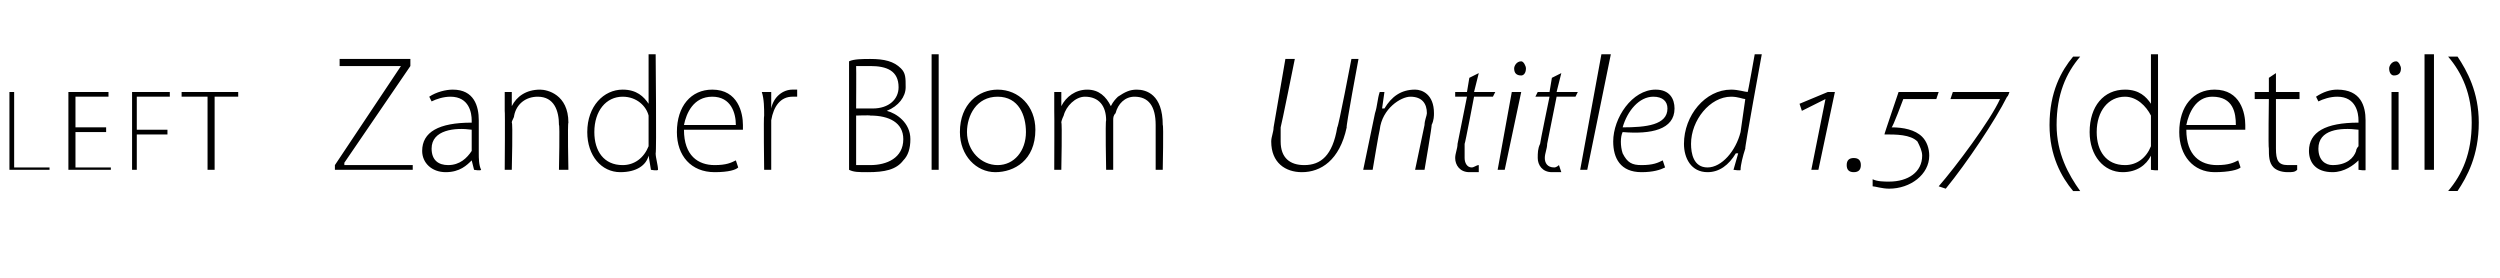 <?xml version="1.0" standalone="no"?><!DOCTYPE svg PUBLIC "-//W3C//DTD SVG 1.1//EN" "http://www.w3.org/Graphics/SVG/1.1/DTD/svg11.dtd"><svg xmlns="http://www.w3.org/2000/svg" version="1.1" width="106px" height="11.8px" viewBox="0 -2 106 11.8" style="top:-2px"><desc>left Zander Blom Untitled 1.57 (detail)</desc><defs/><g id="Polygon99019"><path d="m.4 1.9h.2v3.2h1.5v.1H.4V1.9zm4.1 1.7H3.2v1.5h1.5v.1H2.9V1.9h1.7v.2H3.2v1.3h1.3v.2zm1.1-1.7h1.6v.2H5.8v1.4h1.3v.2H5.8v1.5h-.2V1.9zm3.2.2H7.7v-.2h2.4v.2h-1v3.1h-.3V2.1zM14.2 5L17 .8h-2.6v-.3h3v.3l-2.8 4.1v.1h2.9v.2h-3.3v-.2zm6.1-.5c0 .2 0 .5.1.7c-.03.05-.3 0-.3 0l-.1-.4s0-.03 0 0c-.2.2-.5.5-1.1.5c-.6 0-1-.4-1-.9c0-.8.7-1.2 2.1-1.2v-.1c0-.3-.1-1-.9-1c-.3 0-.6.1-.8.2l-.1-.2c.3-.2.7-.3 1-.3c.9 0 1.1.7 1.1 1.3v1.4zm-.3-1c-.7-.1-1.7 0-1.7.8c0 .5.3.7.7.7c.5 0 .8-.3 1-.6v-.9zm1.4-.8v-.8h.3v.6s.04 0 0 0c.2-.4.6-.7 1.2-.7c.3 0 1.2.2 1.2 1.4c-.04.03 0 2 0 2h-.4s.04-1.94 0-1.9c0-.6-.2-1.2-.9-1.2c-.5 0-.9.3-1 .8c0 .1-.1.2-.1.3c.05-.03 0 2 0 2h-.3s.02-2.5 0-2.5zM27.8.3s.04 4.17 0 4.2c0 .2.1.5.1.7c-.03.05-.3 0-.3 0l-.1-.6s.04.01 0 0c-.1.4-.5.7-1.2.7c-.8 0-1.4-.7-1.4-1.7c0-1.1.7-1.8 1.5-1.8c.6 0 .9.3 1.1.6V.3h.3zm-.3 2.9v-.3c-.1-.4-.5-.8-1.1-.8c-.7 0-1.2.6-1.2 1.5c0 .8.4 1.4 1.2 1.4c.5 0 .9-.3 1.1-.8v-1zm1.5.3c0 1.1.6 1.5 1.3 1.5c.5 0 .7-.1.9-.2l.1.3c-.1.1-.4.2-1 .2c-1 0-1.6-.7-1.6-1.7c0-1.1.6-1.8 1.5-1.8c1.1 0 1.3 1 1.3 1.5v.2H29zm2.2-.2c0-.5-.2-1.2-1-1.2c-.8 0-1.1.7-1.2 1.2h2.2zm1.2-.4c0-.3 0-.7-.1-1h.4v.7s-.02-.03 0 0c.1-.5.5-.8.9-.8h.2v.3h-.2c-.5 0-.8.4-.9 1v2.1h-.3s-.03-2.3 0-2.3zM36 .6c.2-.1.6-.1.9-.1c.6 0 1 .1 1.3.4c.2.2.2.4.2.8c0 .4-.3.8-.8 1c.4.1 1 .5 1 1.2c0 .4-.1.7-.3.9c-.3.4-.8.5-1.5.5c-.4 0-.6 0-.8-.1V.6zm.3 2h.7c.7 0 1.1-.4 1.1-.9c0-.7-.5-.9-1.2-.9h-.6c.01.03 0 1.8 0 1.8zm0 2.4h.6c.7 0 1.4-.3 1.4-1.1c0-.7-.6-1-1.4-1c0-.02-.6 0-.6 0v2.1zM39.5.3h.3v4.9h-.3V.3zm4.4 3.2c0 1.3-.9 1.8-1.7 1.8c-.8 0-1.5-.7-1.5-1.7c0-1.2.8-1.8 1.6-1.8c.9 0 1.6.7 1.6 1.7zm-2.9.1c0 .8.6 1.4 1.3 1.4c.7 0 1.2-.6 1.2-1.4c0-.7-.3-1.5-1.2-1.5c-.9 0-1.3.8-1.3 1.5zm3.7-.9v-.8h.3v.6s.03-.02 0 0c.2-.4.6-.7 1.1-.7c.5 0 .8.3 1 .7c.1-.2.2-.3.3-.4c.3-.2.5-.3.8-.3c.4 0 1.1.2 1.1 1.5c.04-.03 0 1.9 0 1.9h-.3V3.3c0-.8-.3-1.2-.9-1.2c-.4 0-.7.3-.8.7c-.1.1-.1.2-.1.3v2.1h-.3s-.04-2.05 0-2.1c0-.6-.3-1-.9-1c-.4 0-.8.4-.9.8c0 0-.1.2-.1.3c.04-.02 0 2 0 2h-.3s.01-2.5 0-2.5zM54.9.5s-.58 2.88-.6 2.9v.6c0 .7.4 1 1 1c.7 0 1.2-.4 1.4-1.6c.05-.01.6-2.9.6-2.9h.3s-.55 2.94-.5 2.9c-.3 1.4-1.1 1.9-1.9 1.9c-.7 0-1.3-.4-1.3-1.3c0-.2.1-.4.1-.6l.5-2.9h.4zm2.9 4.7l.5-2.4c.1-.3.1-.6.2-.9h.2l-.1.7h.1c.3-.5.7-.8 1.3-.8c.3 0 .8.2.8 1c0 .1 0 .3-.1.5c.03-.02-.3 1.9-.3 1.9h-.4l.4-1.9c0-.2.1-.4.1-.5c0-.4-.2-.7-.7-.7c-.4 0-1.2.5-1.3 1.4c-.02.03-.3 1.7-.3 1.7h-.4zm4.9-4.1l-.2.8h.9l-.1.2h-.8s-.38 2-.4 2v.6c0 .2.1.4.3.4c.1 0 .2-.1.3-.1v.3h-.4c-.4 0-.6-.3-.6-.6c0-.2.1-.4.1-.6l.4-2h-.5v-.2h.5l.1-.6l.4-.2zm.8 4.1l.6-3.3h.4l-.7 3.3h-.3zm1-4c-.2 0-.3-.1-.3-.3c0-.1.1-.3.3-.3c.1 0 .2.2.2.3c0 .2-.1.3-.2.3zm1.7-.1l-.2.8h.9l-.1.2h-.8l-.4 2c0 .2-.1.4-.1.6c0 .2.1.4.4.4c.1 0 .2-.1.2-.1l.1.3h-.4c-.4 0-.6-.3-.6-.6c0-.2 0-.4.1-.6c-.01-.02.4-2 .4-2h-.6l.1-.2h.5l.1-.6l.4-.2zm.8 4.1l.9-4.9h.4l-1 4.9h-.3zm3.6-.1c-.2.1-.5.2-1 .2c-.9 0-1.2-.6-1.2-1.3c0-1 .8-2.2 1.8-2.2c.6 0 .8.4.8.8c0 .9-1 1.1-2.2 1c-.1.2-.1.6 0 .9c.2.4.4.5.8.5c.5 0 .7-.1.9-.2l.1.3zm.1-2.5c0-.3-.2-.5-.6-.5c-.6 0-1.1.6-1.3 1.3c1 0 1.9-.1 1.9-.8zm4-2.3s-.74 4.03-.7 4c-.1.3-.2.7-.2.9c.03.05-.3 0-.3 0l.2-.7h-.1c-.3.5-.7.8-1.2.8c-.7 0-1-.6-1-1.2c0-1.2.9-2.3 2-2.3c.3 0 .6.1.7.1c.01.05.3-1.6.3-1.6h.3zM74 2.2c-.1 0-.3-.1-.6-.1c-.9 0-1.7 1-1.7 2c0 .4.1 1 .7 1c.6 0 1.2-.7 1.4-1.5l.2-1.4zm3.1 3h-.3l.6-3l-1 .5l-.1-.3l1.2-.5h.3l-.7 3.3zm1.5.1c-.2 0-.3-.1-.3-.3c0-.2.1-.3.3-.3c.2 0 .3.1.3.3c0 .2-.1.3-.3.3zm.8.3c.2.1.5.1.7.1c.8 0 1.4-.4 1.4-1.1c0-.2-.1-.4-.2-.6c-.3-.3-.9-.3-1.4-.3c-.02.02.6-1.8.6-1.8h1.7l-.1.3h-1.4s-.46 1.24-.5 1.2c.5 0 1 .1 1.3.4c.2.2.3.5.3.8c0 .8-.8 1.4-1.7 1.4c-.3 0-.6-.1-.7-.1v-.3zm5.7-3.5c-.5 1-1.7 2.8-2.6 3.9l-.3-.1c.7-.8 2.2-2.8 2.6-3.7c-.02-.02 0 0 0 0h-2.1l.1-.3h2.4s-.06.2-.1.2zM88.2.4c-.6.7-1 1.6-1 2.9c0 1.2.5 2.1 1 2.8h-.3c-.5-.6-1-1.5-1-2.8c0-1.4.5-2.3 1-2.9h.3zm3.3-.1v4.9c.04.05-.3 0-.3 0v-.6s.01.01 0 0c-.2.4-.6.7-1.2.7c-.8 0-1.4-.7-1.4-1.7c0-1.1.6-1.8 1.5-1.8c.6 0 .9.3 1.1.6c-.03 0 0 0 0 0V.3h.3zm-.3 2.9v-.3c-.2-.4-.6-.8-1.1-.8c-.7 0-1.2.6-1.2 1.5c0 .8.4 1.4 1.2 1.4c.5 0 .9-.3 1.1-.8v-1zm1.5.3c0 1.1.6 1.5 1.3 1.5c.5 0 .7-.1.9-.2l.1.3c-.1.1-.5.2-1.1.2c-.9 0-1.5-.7-1.5-1.7c0-1.1.6-1.8 1.5-1.8c1.1 0 1.3 1 1.3 1.5v.2h-2.5zm2.1-.2c0-.5-.1-1.2-1-1.2c-.7 0-1 .7-1.1 1.2h2.1zm1.7-2.2v.8h1v.3h-1v2.1c0 .5.1.7.5.7h.4v.2c-.1.1-.2.1-.4.1c-.3 0-.5-.1-.6-.2c-.2-.2-.2-.5-.2-.8c-.03-.02 0-2.1 0-2.1h-.6v-.3h.6v-.6l.3-.2zm3.8 3.4v.7c.04.05-.3 0-.3 0v-.4s-.03-.03 0 0c-.2.2-.6.5-1.1.5c-.7 0-1-.4-1-.9c0-.8.7-1.2 2.1-1.2v-.1c0-.3-.1-1-.9-1c-.3 0-.6.1-.8.2l-.1-.2c.3-.2.6-.3.9-.3c1 0 1.2.7 1.2 1.3v1.4zm-.3-1c-.8-.1-1.7 0-1.7.8c0 .5.3.7.6.7c.6 0 .9-.3 1-.6c0-.1.1-.2.1-.2v-.7zm1.4 1.7V1.9h.3v3.3h-.3zm.4-4.3c0 .2-.1.3-.3.3c-.1 0-.2-.1-.2-.3c0-.1.1-.3.3-.3c.1 0 .2.2.2.3zm1-.6h.4v4.9h-.4V.3zm1 5.8c.6-.7 1-1.6 1-2.9c0-1.2-.4-2.1-1-2.8h.4c.4.6.9 1.5.9 2.8c0 1.4-.5 2.3-.9 2.9h-.4z" stroke="none" fill="#000"/></g></svg>